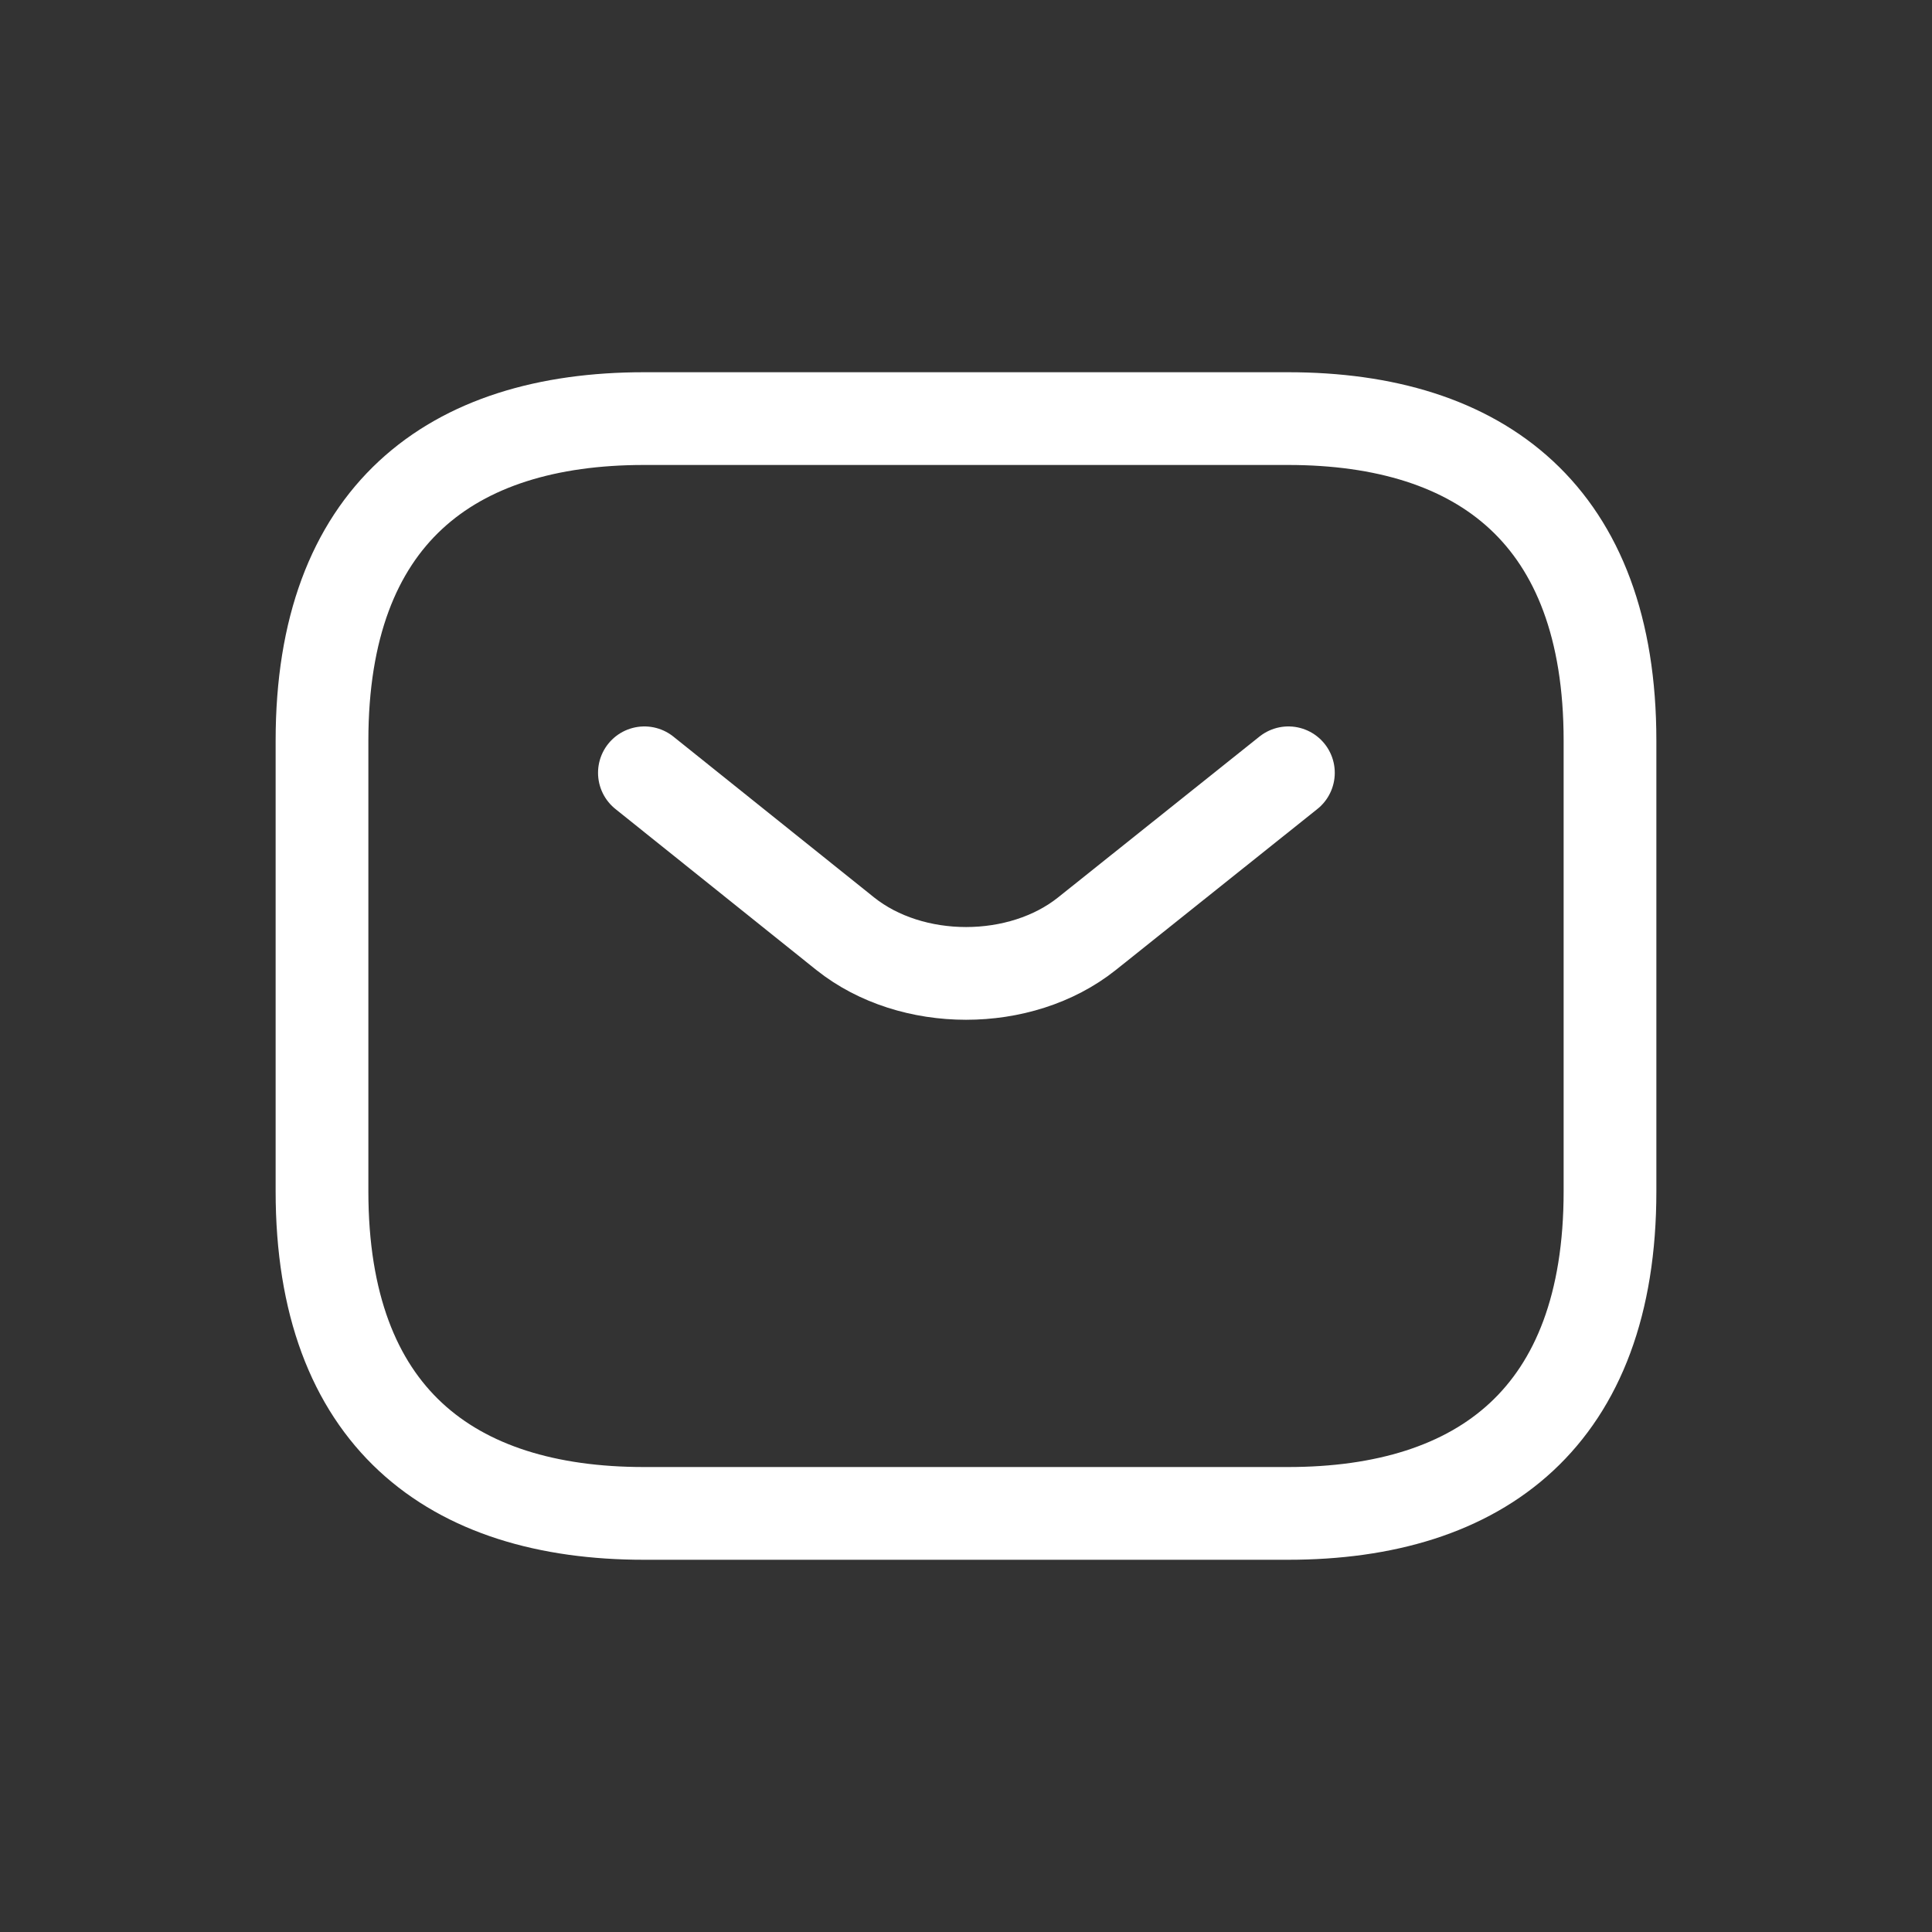 <svg width="24" height="24" viewBox="0 0 24 24" fill="none" xmlns="http://www.w3.org/2000/svg">
<rect x="0" y="0" width="24" height="24" fill="#333333" stroke="none"/>
<path d="M16 18.8H8C5.6 18.8 4 17.6 4 14.8V9.2C4 6.4 5.6 5.2 8 5.2H16C18.4 5.2 20 6.4 20 9.2V14.8C20 17.6 18.4 18.8 16 18.8Z" stroke="white" stroke-width="1.152" stroke-miterlimit="10" stroke-linecap="round" stroke-linejoin="round"/>
<path d="M16.005 9.6L13.501 11.6C12.677 12.256 11.325 12.256 10.501 11.6L8.005 9.6" stroke="white" stroke-width="1.152" stroke-miterlimit="10" stroke-linecap="round" stroke-linejoin="round"/>
</svg>
